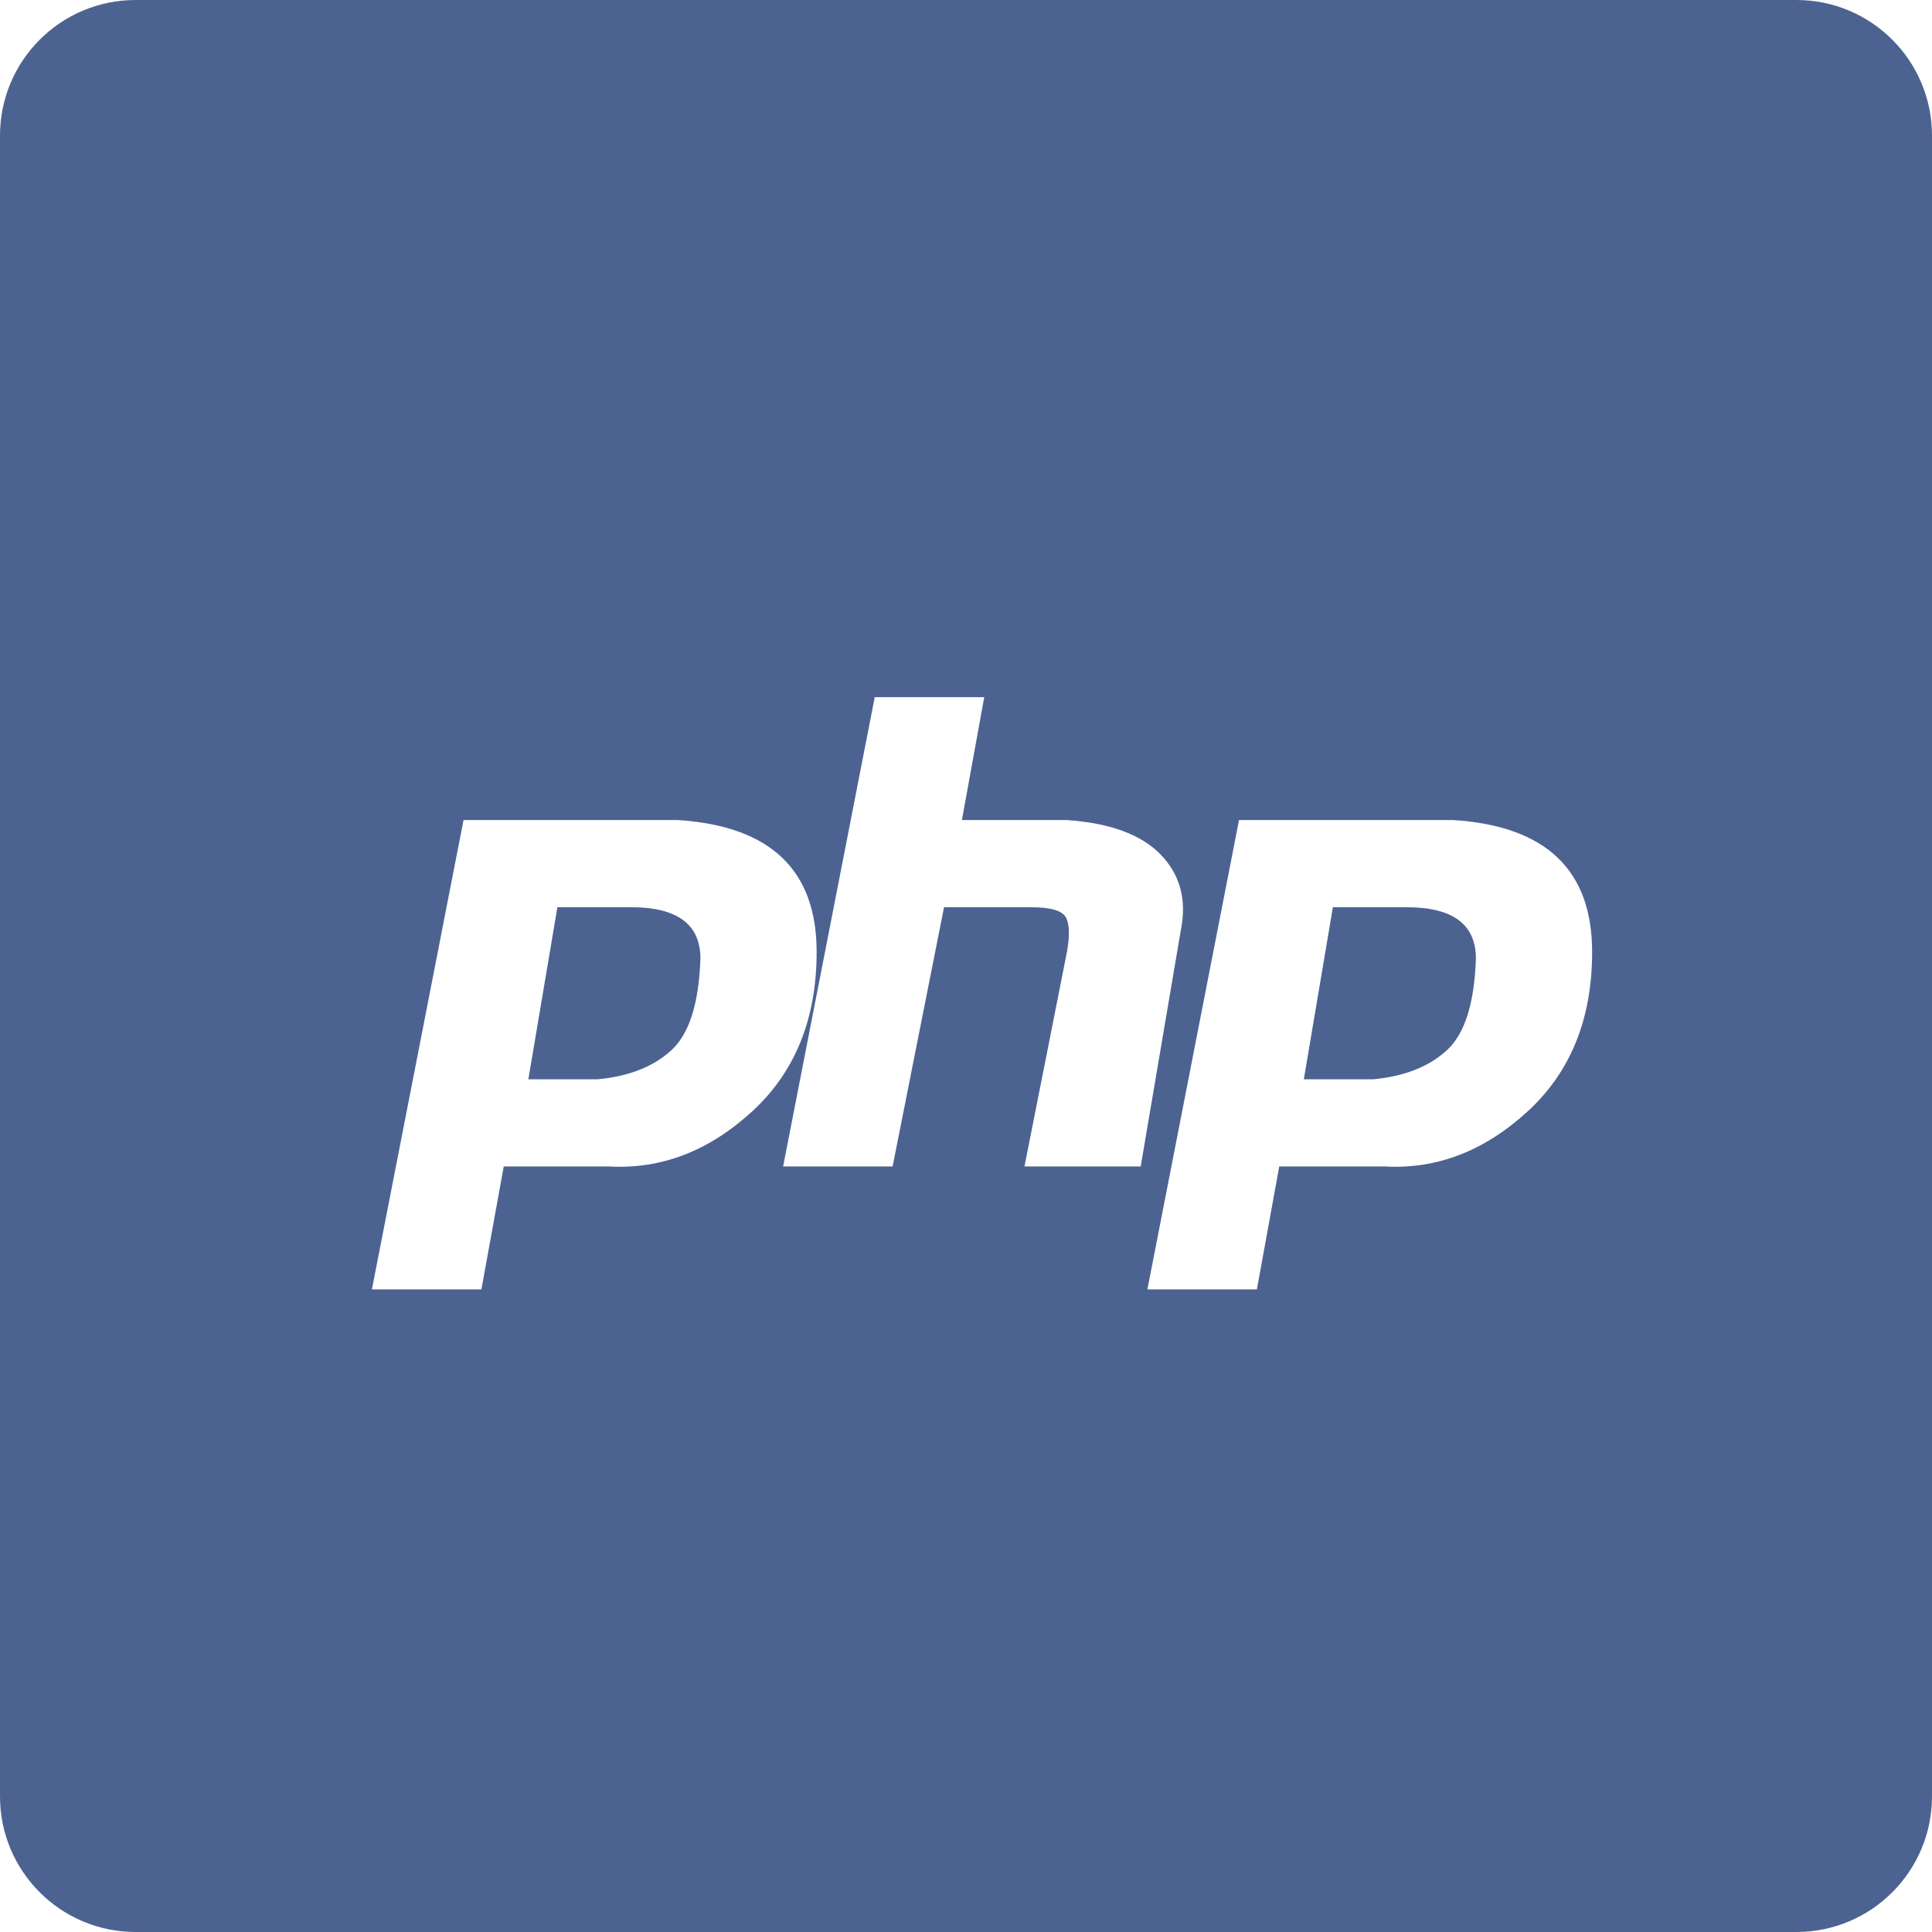 <svg width="108" height="108" viewBox="0 0 108 108" fill="none" xmlns="http://www.w3.org/2000/svg">
<g opacity="0.7">
<path d="M78.632 50.714H74.509L72.885 60.334H76.758C78.507 60.169 79.881 59.627 80.881 58.71C81.88 57.794 82.421 56.086 82.504 53.588C82.504 51.672 81.212 50.714 78.632 50.714Z" fill="#002163"/>
<path d="M100.421 0H7.579C3.393 0 0 3.393 0 7.579V100.421C0 104.607 3.393 108 7.579 108H100.421C104.607 108 108 104.607 108 100.421V7.579C108 3.393 104.607 0 100.421 0ZM42.028 62.145C39.611 64.353 36.946 65.374 34.032 65.205H28.16L26.911 72.077H20.79L25.912 45.842H37.904C43.067 46.177 45.65 48.634 45.65 53.213C45.65 56.96 44.442 59.94 42.028 62.145ZM57.269 65.205L59.643 53.214C59.809 52.298 59.788 51.652 59.581 51.277C59.372 50.902 58.725 50.715 57.644 50.715H52.772L49.898 65.205H43.777L48.899 38.971H55.02L53.771 45.842H59.644C62.058 46.01 63.807 46.654 64.89 47.779C65.971 48.902 66.346 50.299 66.014 51.965L63.766 65.205H57.269ZM85.377 62.145C82.961 64.353 80.297 65.374 77.382 65.205H71.511L70.261 72.077H64.14L69.262 45.842H81.255C86.418 46.177 89.001 48.634 89.001 53.213C89.001 56.96 87.792 59.94 85.377 62.145Z" fill="#002163"/>
<path d="M35.281 50.714H31.159L29.535 60.334H33.407C35.156 60.169 36.531 59.627 37.53 58.71C38.529 57.794 39.07 56.086 39.154 53.588C39.154 51.672 37.862 50.714 35.281 50.714Z" fill="#002163"/>
</g>
</svg>

